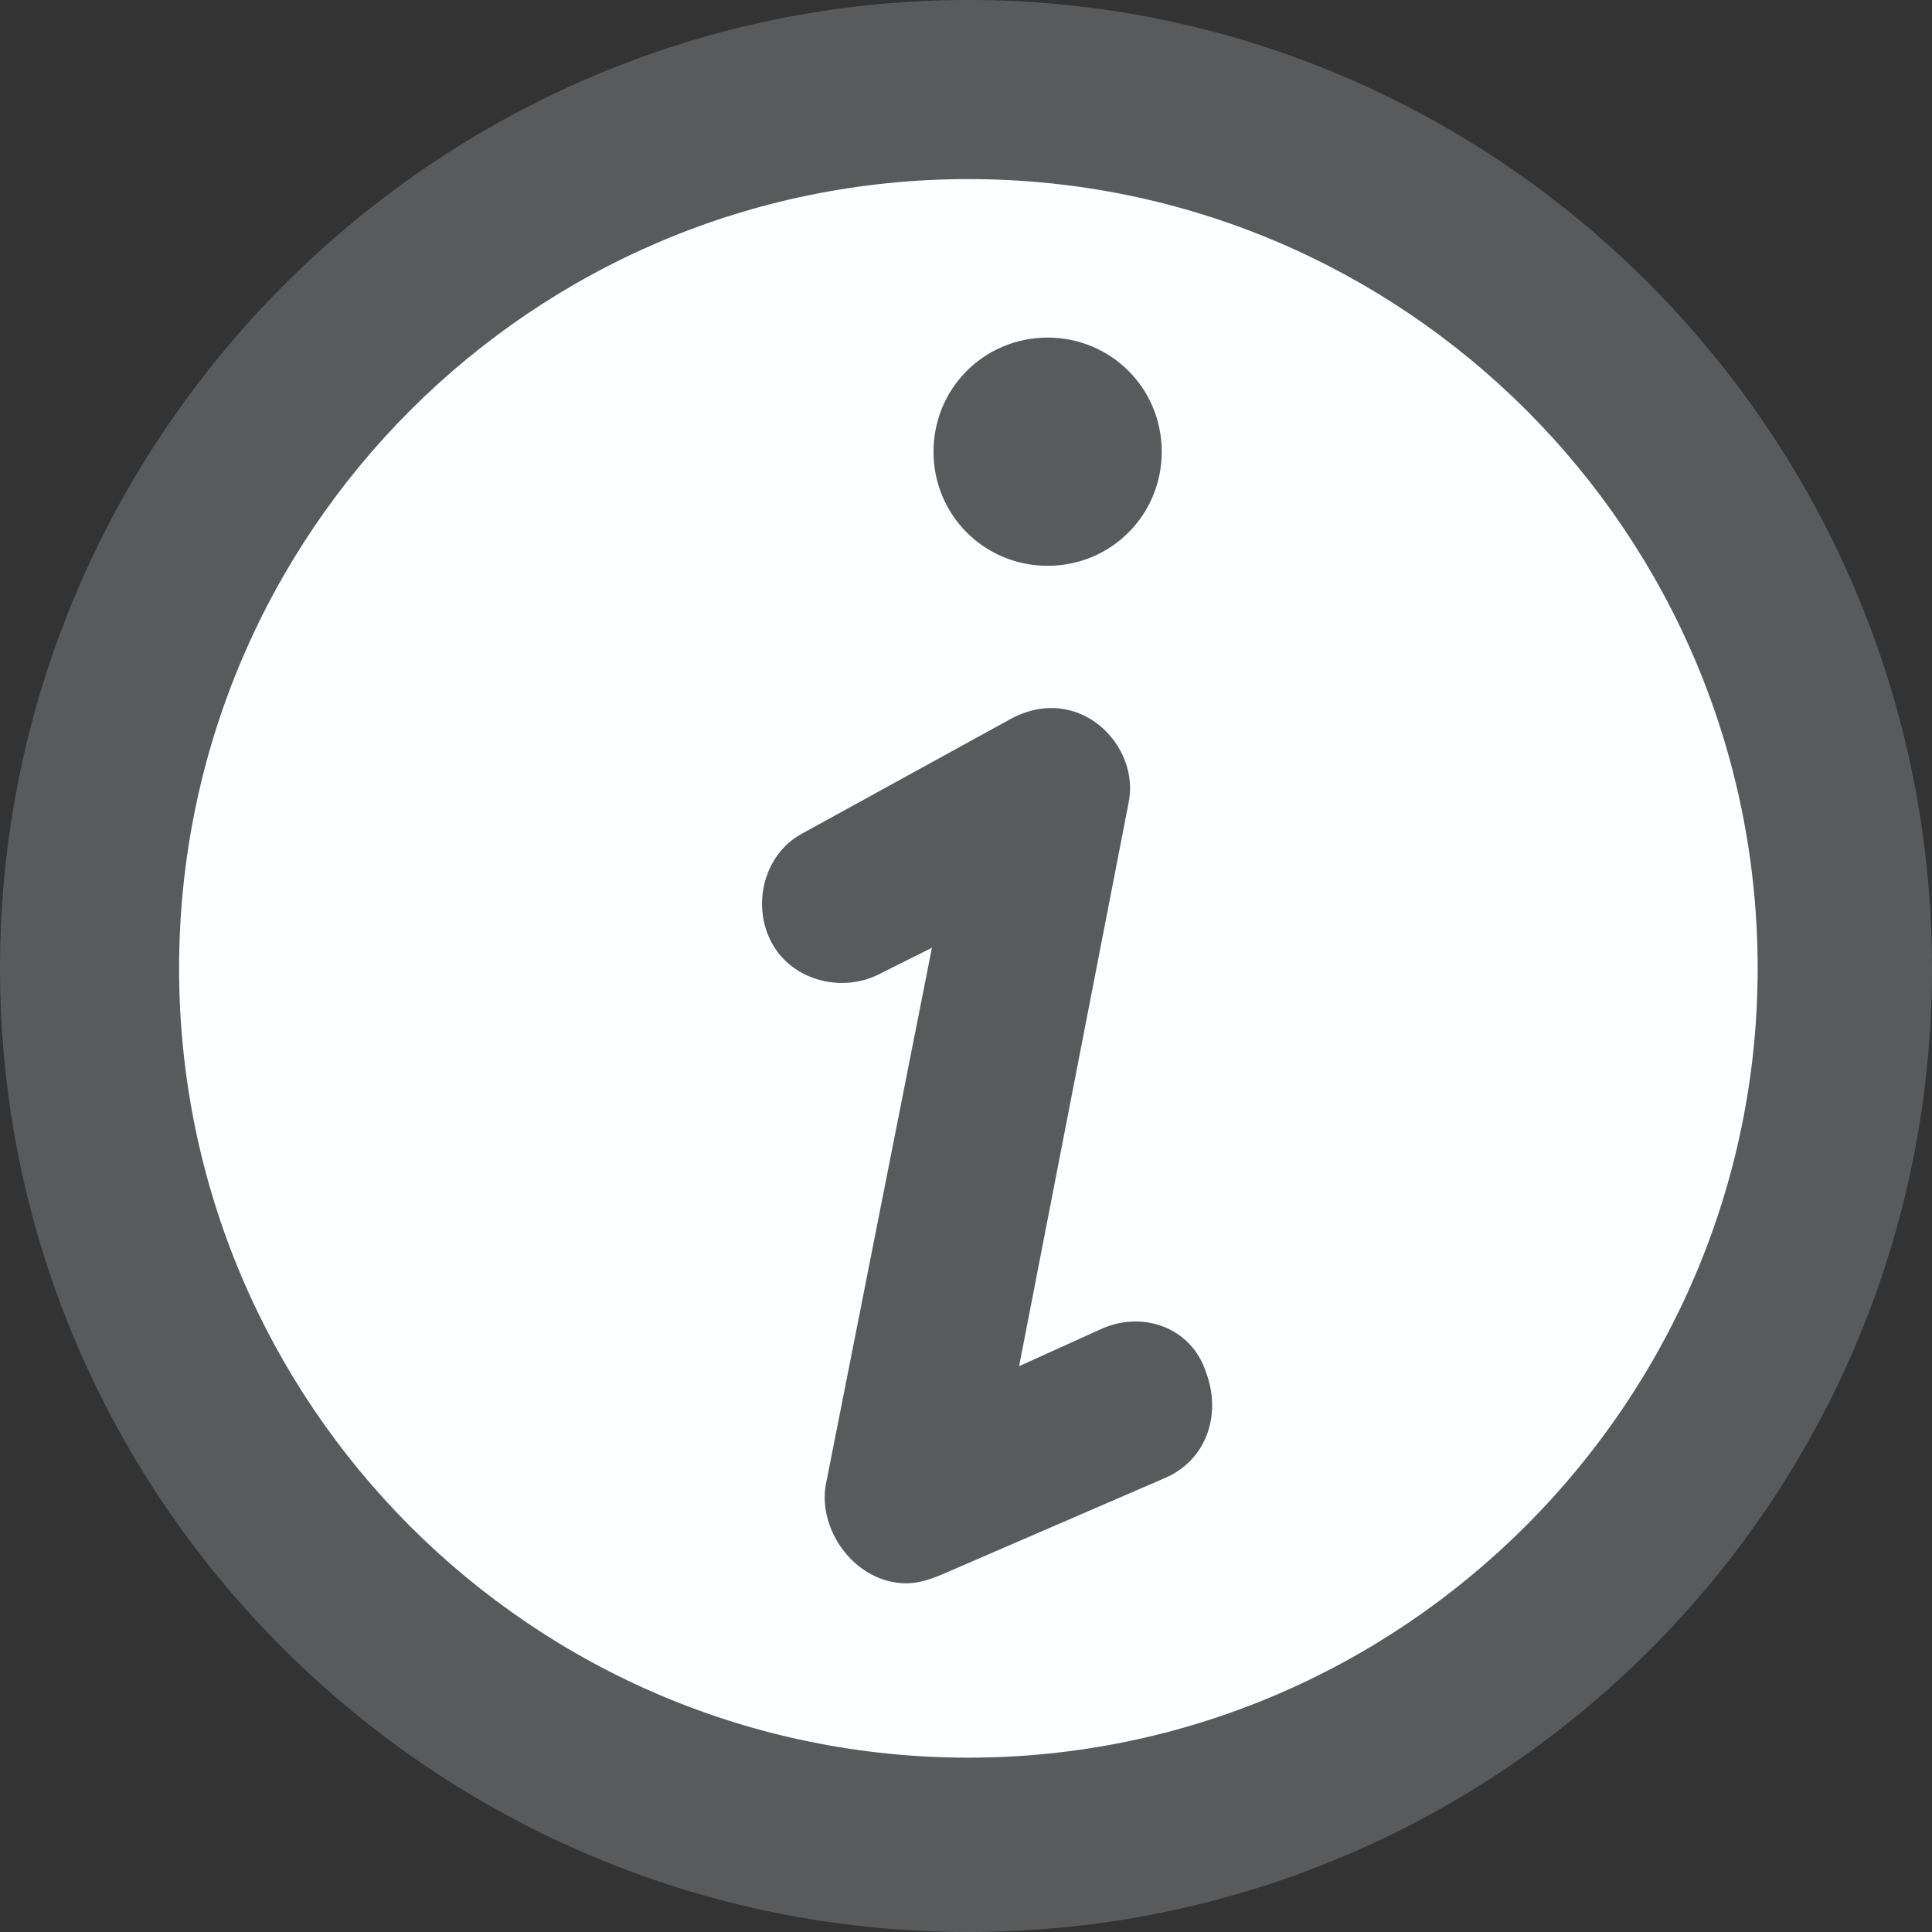 <?xml version="1.0" encoding="utf-8"?>
<!-- Generator: Adobe Illustrator 16.0.0, SVG Export Plug-In . SVG Version: 6.00 Build 0)  -->
<!DOCTYPE svg PUBLIC "-//W3C//DTD SVG 1.1//EN" "http://www.w3.org/Graphics/SVG/1.1/DTD/svg11.dtd">
<svg version="1.1" id="Layer_1" xmlns="http://www.w3.org/2000/svg" xmlns:xlink="http://www.w3.org/1999/xlink" x="0px" y="0px"
	 width="121.9px" height="121.9px" viewBox="0 0 121.9 121.9" enable-background="new 0 0 121.9 121.9" xml:space="preserve">
<rect x="0" y="0" width="121.9" height="121.9" fill="#333333" stroke="none"/>
<g>
	<path fill="#FDFEFF" d="M119,60.9c0,32-25.9,57.9-57.9,57.9c-32,0-57.9-25.9-57.9-57.9C3.2,29,29.1,3,61.1,3
		C93.1,3,119,29,119,60.9"/>
	<path fill="#595A5C" d="M61.1,0C27.5,0,0,27.5,0,61.1c0,33.6,27.5,60.8,61.1,60.8c33.6,0,60.8-27.2,60.8-60.8
		C121.9,27.5,94.7,0,61.1,0 M61.1,110.9c-27.5,0-49.8-22.3-49.8-49.8c0-27.5,22.3-49.8,49.8-49.8s49.8,22.3,49.8,49.8
		C110.9,88.5,88.5,110.9,61.1,110.9"/>
	<path fill="#595A5C" d="M69.6,83.8l-5.3,2.4l6.9-35.5C72,47,68,43,63.7,45.4l-13.1,7.2c-2.4,1.3-3.2,4.5-1.9,6.9
		c1.3,2.4,4.5,3.2,6.9,1.9l3.2-1.6l-6.7,33.9c-0.5,2.9,1.9,6.2,5.1,6.2c0.8,0,1.6-0.3,2.1-0.5l14.1-6.1c2.7-1.1,3.7-4,2.7-6.7
		C75.2,83.8,72.2,82.7,69.6,83.8"/>
	<path fill="#595A5C" d="M66.1,35.7c4,0,7.2-3.2,7.2-7.2c0-4-3.2-7.2-7.2-7.2c-4,0-7.2,3.2-7.2,7.2C58.9,32.5,62.1,35.7,66.1,35.7"
		/>
</g>
</svg>
